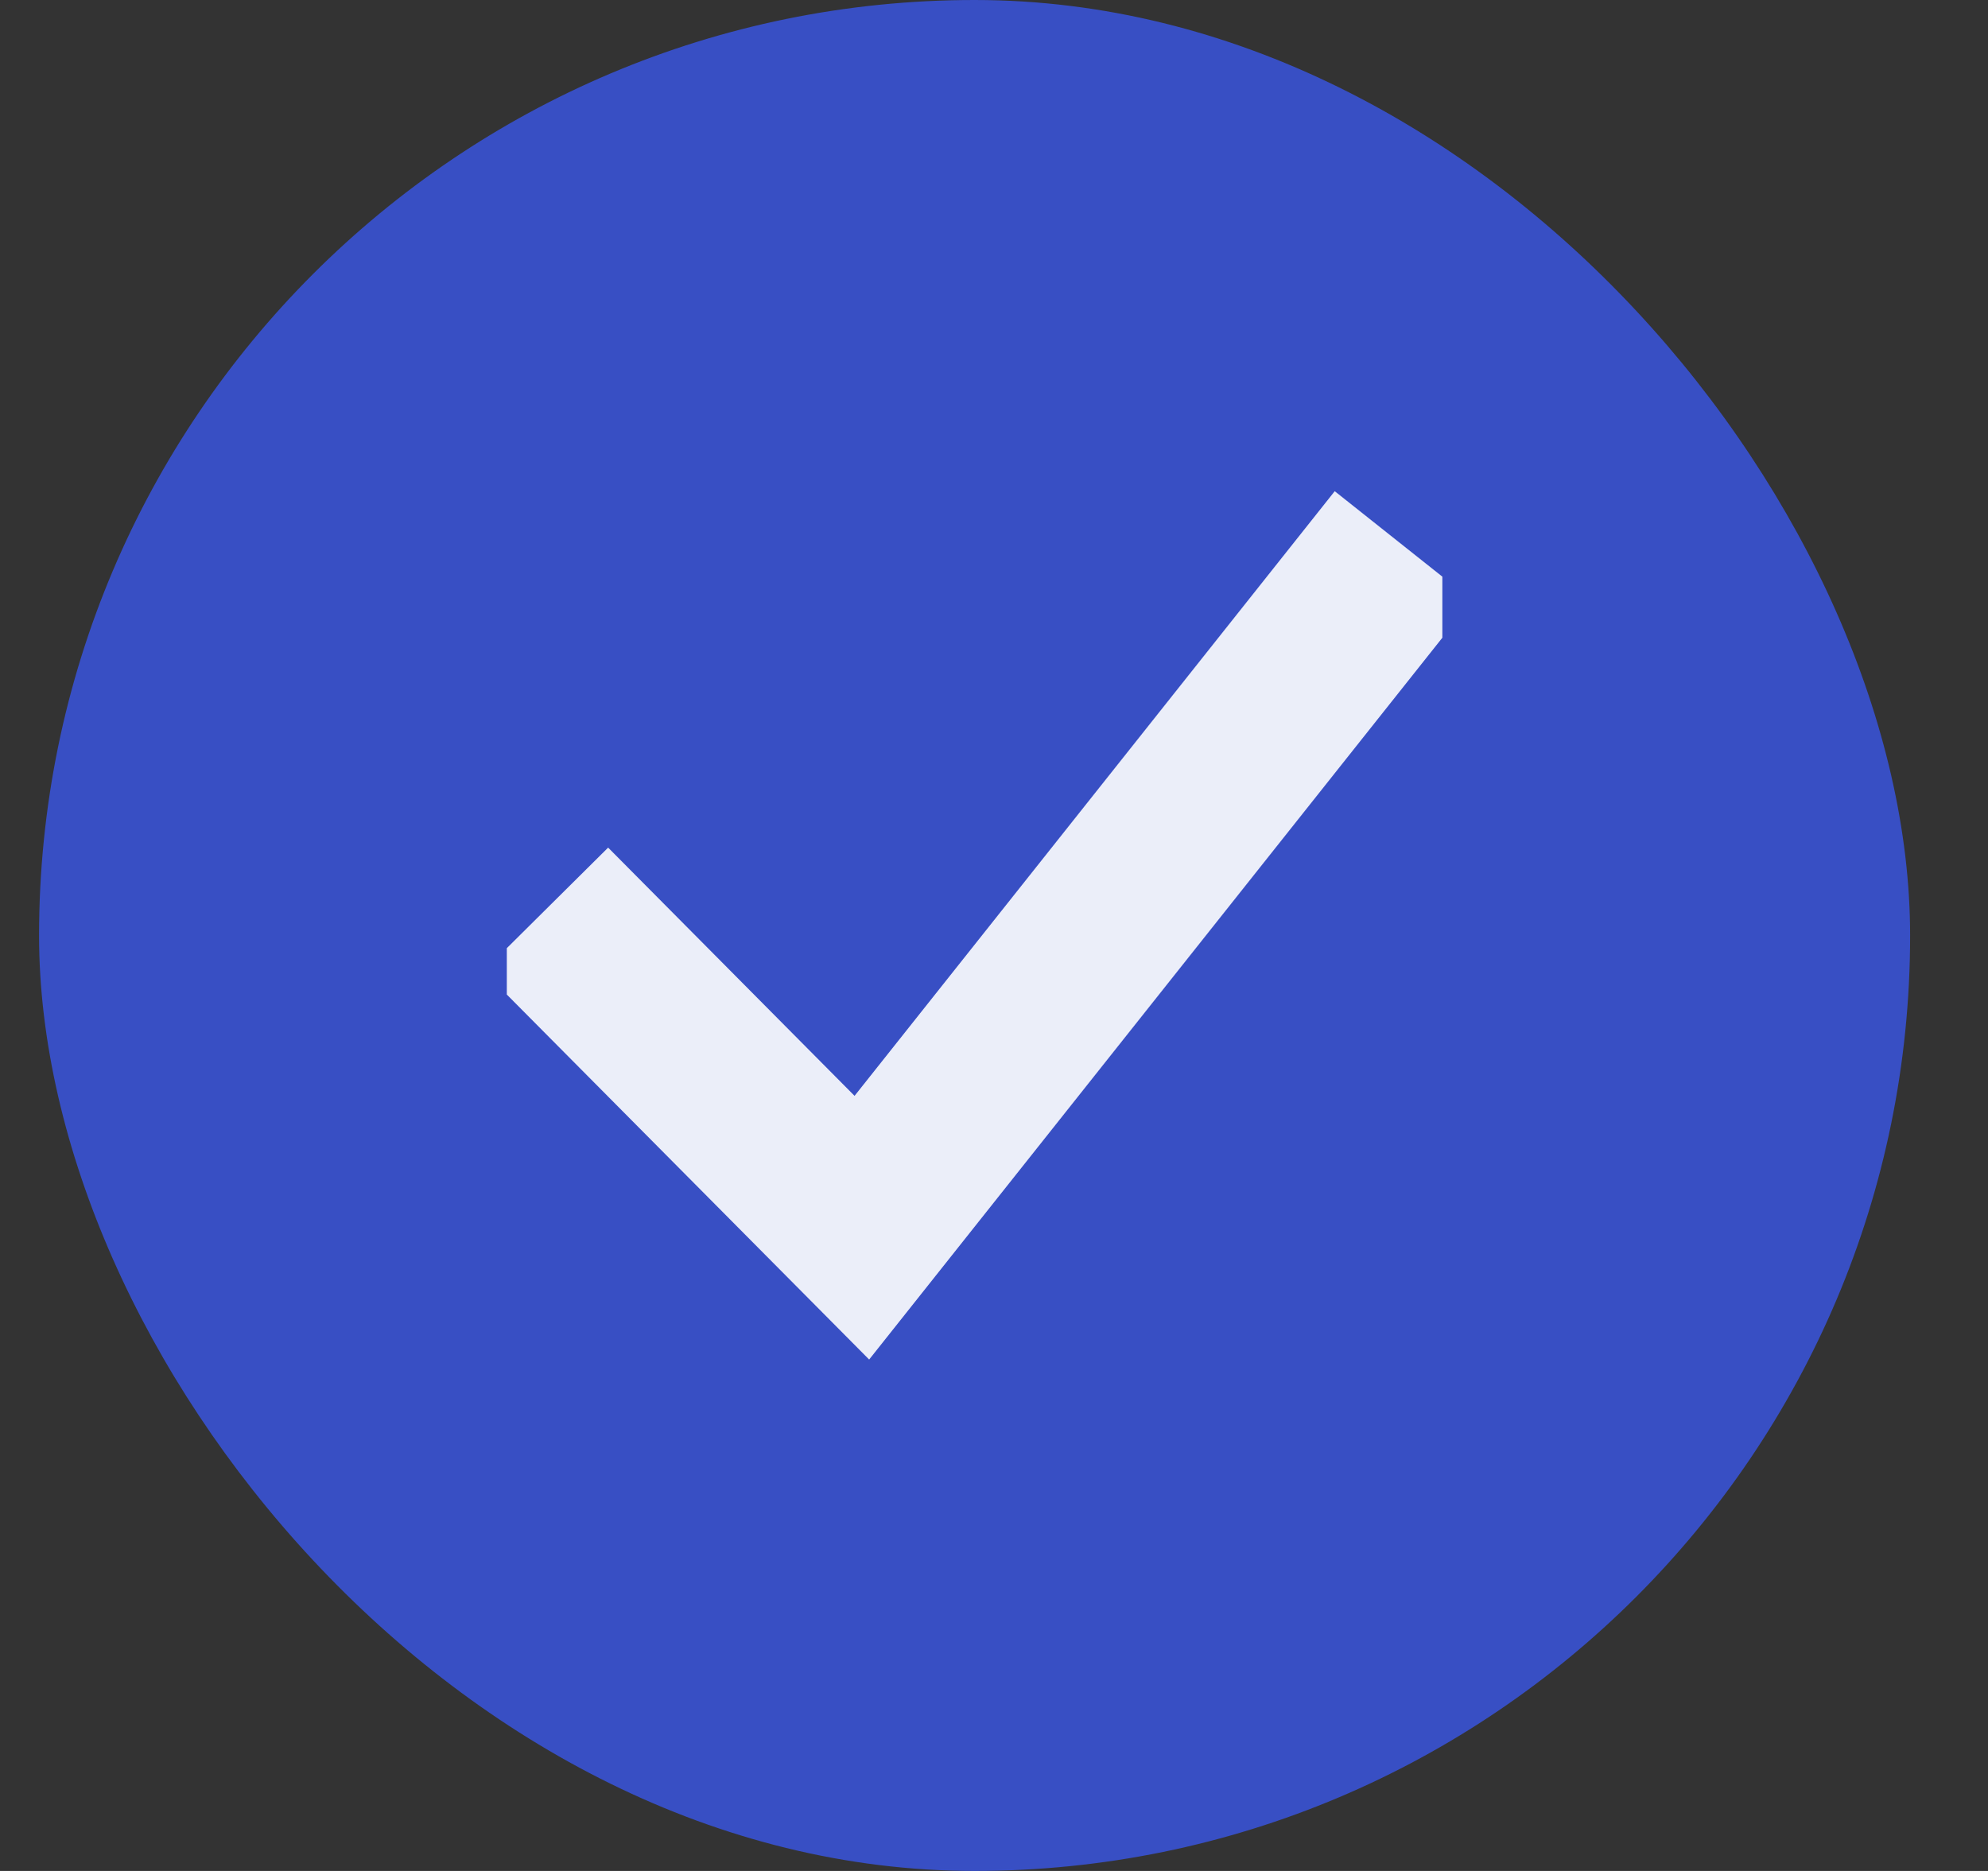 <svg width="17" height="16" viewBox="0 0 17 16" fill="none" xmlns="http://www.w3.org/2000/svg">
<rect x="0" y="0" width="17" height="16" fill="#333333" stroke="none"/>
<rect x="0.334" width="16" height="16" rx="8" fill="#384FC4"/>
<g opacity="0.9" clip-path="url(#clip0_2744_8344)">
<path d="M4.668 7.777L7.37 10.499L12.001 4.667" stroke="white" stroke-width="1.5"/>
</g>
<defs>
<clipPath id="clip0_2744_8344">
<rect width="8" height="8" fill="white" transform="translate(4.334 4)"/>
</clipPath>
</defs>
</svg>
